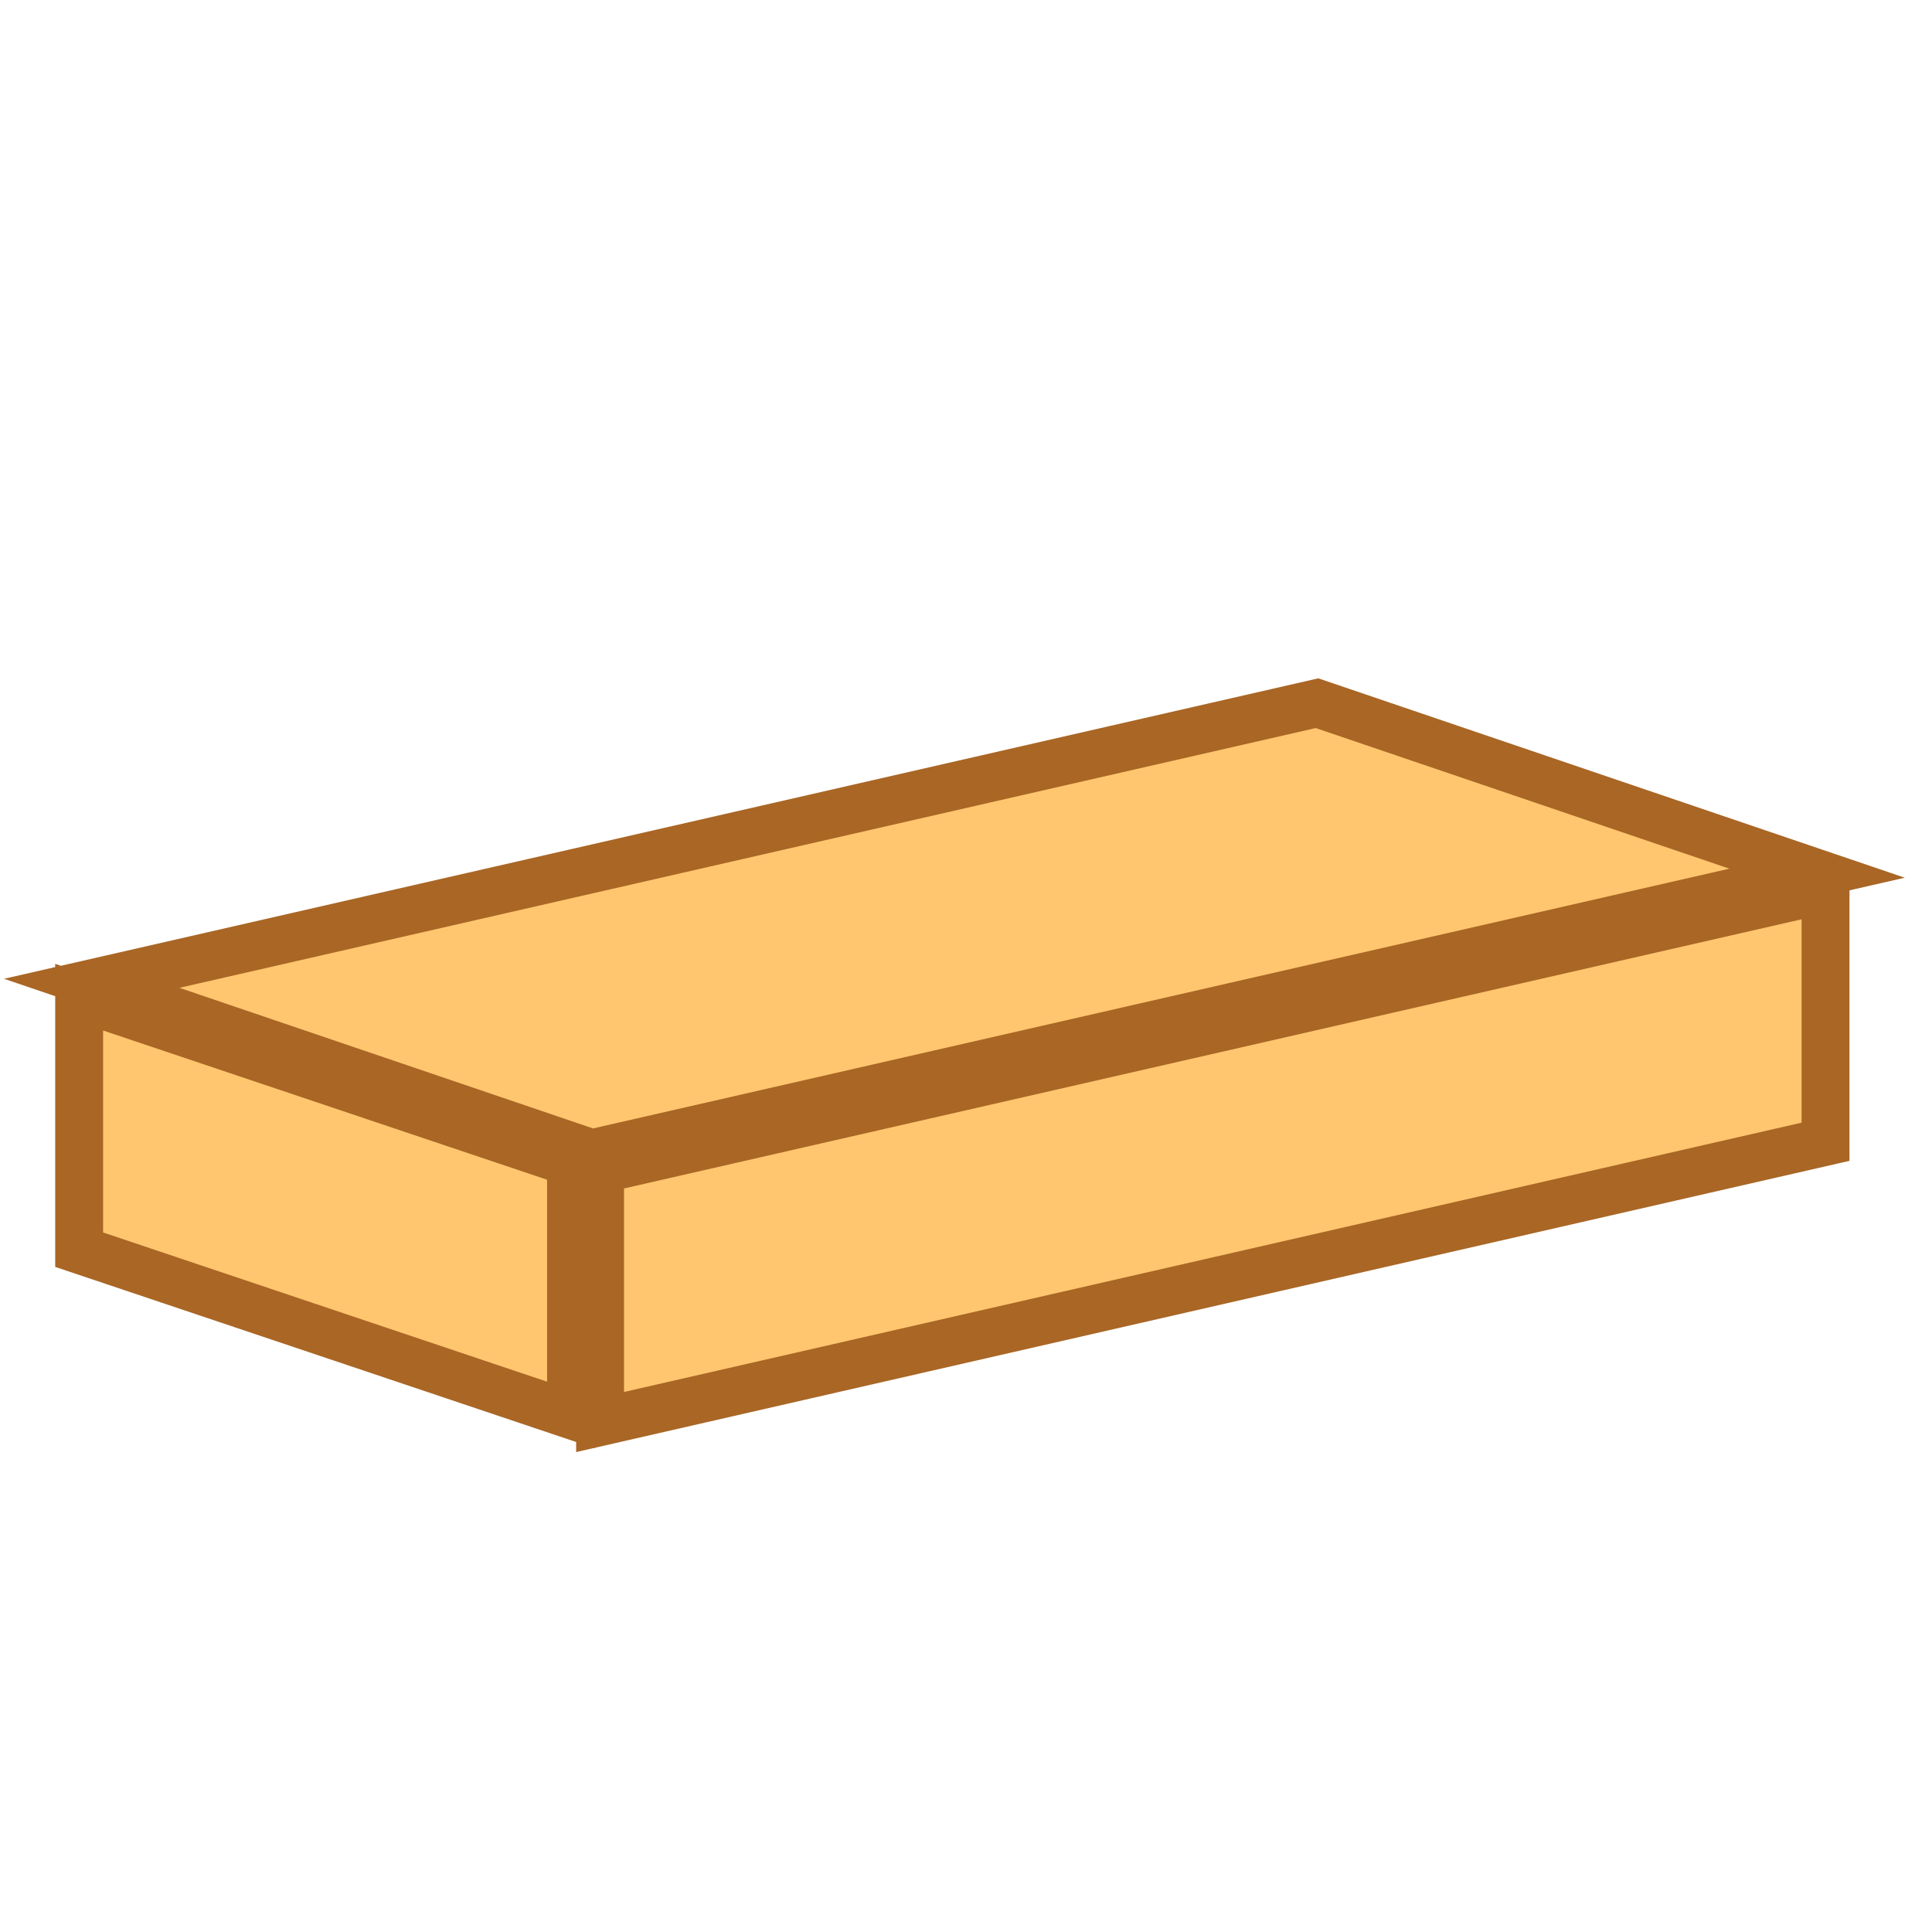 <?xml version="1.0" encoding="UTF-8" standalone="no"?>
<!-- Created with Inkscape (http://www.inkscape.org/) -->

<svg
   width="50"
   height="50"
   viewBox="0 0 13.229 13.229"
   version="1.1"
   id="svg5"
   sodipodi:docname="advent.svg"
   inkscape:version="1.2.1 (9c6d41e4, 2022-07-14)"
   inkscape:export-filename="advent/truck.svg"
   inkscape:export-xdpi="96"
   inkscape:export-ydpi="96"
   xmlns:inkscape="http://www.inkscape.org/namespaces/inkscape"
   xmlns:sodipodi="http://sodipodi.sourceforge.net/DTD/sodipodi-0.dtd"
   xmlns="http://www.w3.org/2000/svg"
   xmlns:svg="http://www.w3.org/2000/svg">
  <sodipodi:namedview
     id="namedview7"
     pagecolor="#ffffff"
     bordercolor="#000000"
     borderopacity="0.25"
     inkscape:showpageshadow="2"
     inkscape:pageopacity="0.0"
     inkscape:pagecheckerboard="0"
     inkscape:deskcolor="#d1d1d1"
     inkscape:document-units="mm"
     showgrid="false"
     inkscape:zoom="1.9158497"
     inkscape:cx="92.648188"
     inkscape:cy="-32.361621"
     inkscape:window-width="1309"
     inkscape:window-height="804"
     inkscape:window-x="0"
     inkscape:window-y="25"
     inkscape:window-maximized="0"
     inkscape:current-layer="layer1" />
  <defs
     id="defs2" />
  <g
     inkscape:label="Layer 1"
     inkscape:groupmode="layer"
     id="layer1">
    <path
       id="rect341-2-7-9-7"
       style="fill:#ffc56c;fill-opacity:0.98;stroke:#a96625;stroke-width:0.328;stroke-linecap:round;stroke-linejoin:miter;stroke-miterlimit:6;stroke-dasharray:none;stroke-opacity:1;paint-order:markers stroke fill"
       d="M 9.018,4.815 0.628,6.733 4.052,7.897 12.442,5.979 Z M 12.5,6.089 4.109,8.007 V 9.737 L 12.5,7.818 Z M 0.542,6.828 V 8.557 L 3.91,9.689 V 7.96 Z" />
  </g>
</svg>
